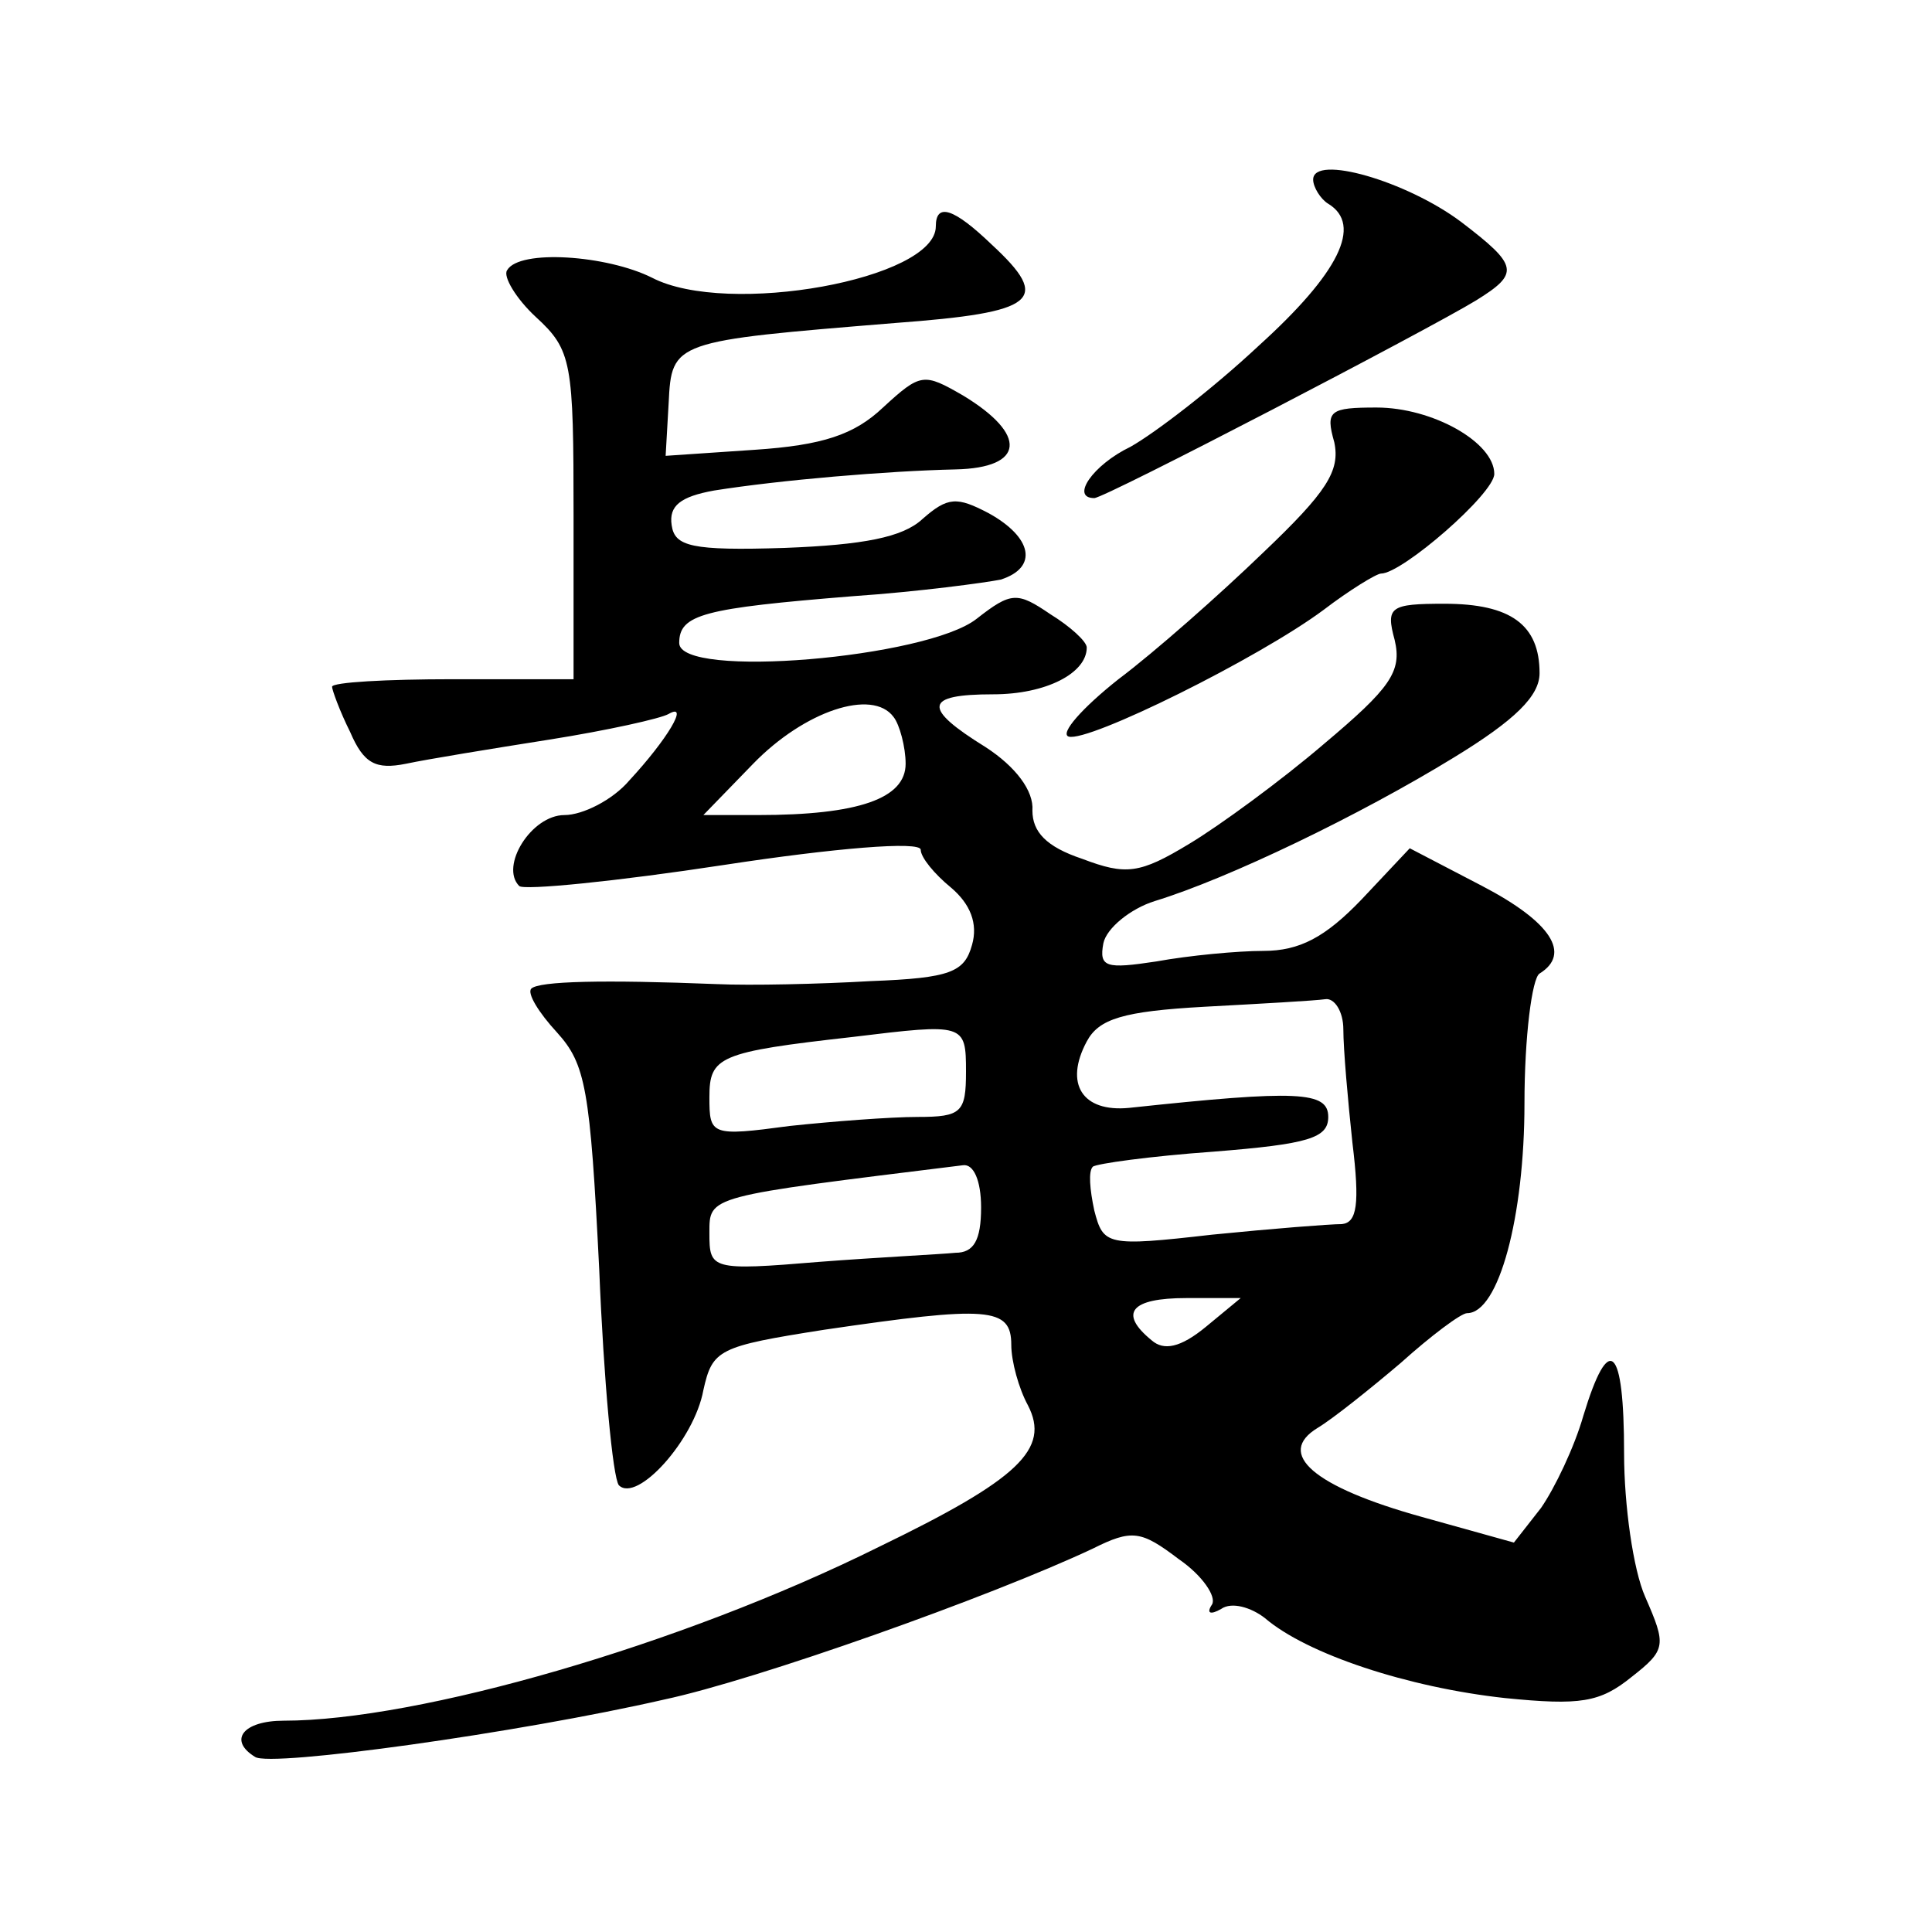 <?xml version="1.0" standalone="no"?>
<!DOCTYPE svg PUBLIC "-//W3C//DTD SVG 20010904//EN"
 "http://www.w3.org/TR/2001/REC-SVG-20010904/DTD/svg10.dtd">
<svg version="1.0" xmlns="http://www.w3.org/2000/svg"
 width="128pt" height="128pt" viewBox="0 0 128 128"
 preserveAspectRatio="xMidYMid meet">
<g transform="translate(0,128) scale(0.1,-0.1)"
fill="#0" stroke="none">
<path d="M870 1161 c0 -5 5 -13 10 -16 23 -14 7 -46 -46 -94 -31 -29 -69 -58 -85
-67 -25 -12 -40 -34 -24 -34 7 0 222 112 253 131 29 18 28 23 -10 52 -36 27 -98
45 -98 28z M620 1130 c0 -35 -138 -60 -188 -34 -30 15 -88 19 -96 5 -3 -4 6 -19
19 -31 24 -22 25 -30 25 -132 l0 -108 -80 0 c-44 0 -80 -2 -80 -5 0 -2 5 -16 12
-30 9 -21 17 -25 37 -21 14 3 57 10 95 16 38 6 74 14 79 17 14 8 -1 -17 -26 -44
-11 -13 -31 -23 -43 -23 -22 0 -43 -34 -30 -47 3 -3 64 3 136 14 72 11 130 16 130
10 0 -5 9 -16 20 -25 13 -11 18 -24 14 -38 -5 -18 -14 -22 -67 -24 -34 -2 -80 -3
-102 -2 -75 3 -118 2 -123 -3 -3 -3 5 -16 17 -29 19 -21 22 -37 28 -157 3 -74 9
-138 13 -143 12 -12 50 30 56 63 6 27 10 29 80 40 109 16 124 15 124 -10 0 -11
5 -29 11 -40 15 -29 -6 -49 -99 -94 -131 -65 -305 -115 -394 -115 -27 0 -37 -13
-19 -24 10 -7 175 16 271 38 61 13 216 68 284 100 26 13 32 12 57 -7 16 -11 25
-25 22 -30 -4 -6 -1 -7 6 -3 7 5 20 1 29 -6 28 -24 95 -46 159 -53 50 -5 63 -3
84 14 23 18 23 21 9 53 -8 18 -14 61 -14 95 0 72 -10 81 -27 25 -6 -21 -19 -48
-28 -61 l-18 -23 -61 17 c-72 20 -97 42 -69 59 10 6 35 26 55 43 20 18 40 33 44
33 21 0 38 64 38 139 0 44 5 83 10 86 21 13 8 34 -38 58 l-48 25 -32 -34 c-24 -25
-41 -34 -65 -34 -17 0 -49 -3 -71 -7 -33 -5 -38 -4 -35 12 2 10 18 23 34 28 49
15 136 57 198 95 41 25 57 41 57 56 0 32 -19 46 -63 46 -36 0 -39 -2 -33 -24 5
-21 -3 -32 -47 -69 -28 -24 -69 -54 -89 -66 -33 -20 -42 -21 -71 -10 -24 8 -33
18 -33 32 1 13 -11 29 -31 42 -42 26 -41 35 5 35 35 0 62 14 62 31 0 4 -11 14 -24
22 -22 15 -26 15 -49 -3 -33 -26 -197 -40 -197 -16 0 19 16 23 115 31 44 3 88 9
98 11 25 8 21 28 -8 44 -21 11 -27 11 -44 -4 -13 -12 -39 -17 -91 -19 -62 -2 -73
1 -75 15 -2 13 6 19 28 23 44 7 115 13 160 14 46 1 48 23 5 49 -26 15 -28 15 -53
-8 -19 -18 -40 -25 -85 -28 l-59 -4 2 35 c2 41 3 41 150 53 94 7 104 15 64 52 -25
24 -37 28 -37 12z m-20 -356 c0 -23 -31 -34 -98 -34 l-36 0 33 34 c34 35 79 50
93 31 4 -5 8 -20 8 -31z m290 -176 c0 -13 3 -47 6 -75 5 -41 3 -53 -7 -54 -8 0
-46 -3 -86 -7 -70 -8 -72 -7 -78 16 -3 14 -4 26 -1 29 2 2 38 7 80 10 63 5 76 9
76 23 0 17 -20 18 -132 6 -31 -3 -43 16 -28 44 8 15 24 20 78 23 37 2 73 4 80 5
6 1 12 -8 12 -20z m-250 -28 c0 -27 -3 -30 -32 -30 -18 0 -57 -3 -85 -6 -52 -7
-53 -6 -53 19 0 27 6 30 95 40 74 9 75 9 75 -23z m10 -90 c0 -22 -5 -30 -17 -30
-10 -1 -51 -3 -90 -6 -72 -6 -73 -5 -73 19 0 25 -2 24 168 45 7 1 12 -10 12 -28z
m149 -79 c-17 -14 -28 -16 -36 -9 -22 18 -14 28 23 28 l36 0 -23 -19z M884 987
c4 -19 -5 -33 -47 -73 -29 -28 -72 -66 -96 -84 -24 -19 -39 -36 -33 -38 13 -4 126
52 169 84 17 13 35 24 38 24 14 0 75 53 75 66 0 21 -41 44 -78 44 -31 0 -34 -2
-28 -23z"/>
</g>
</svg>
